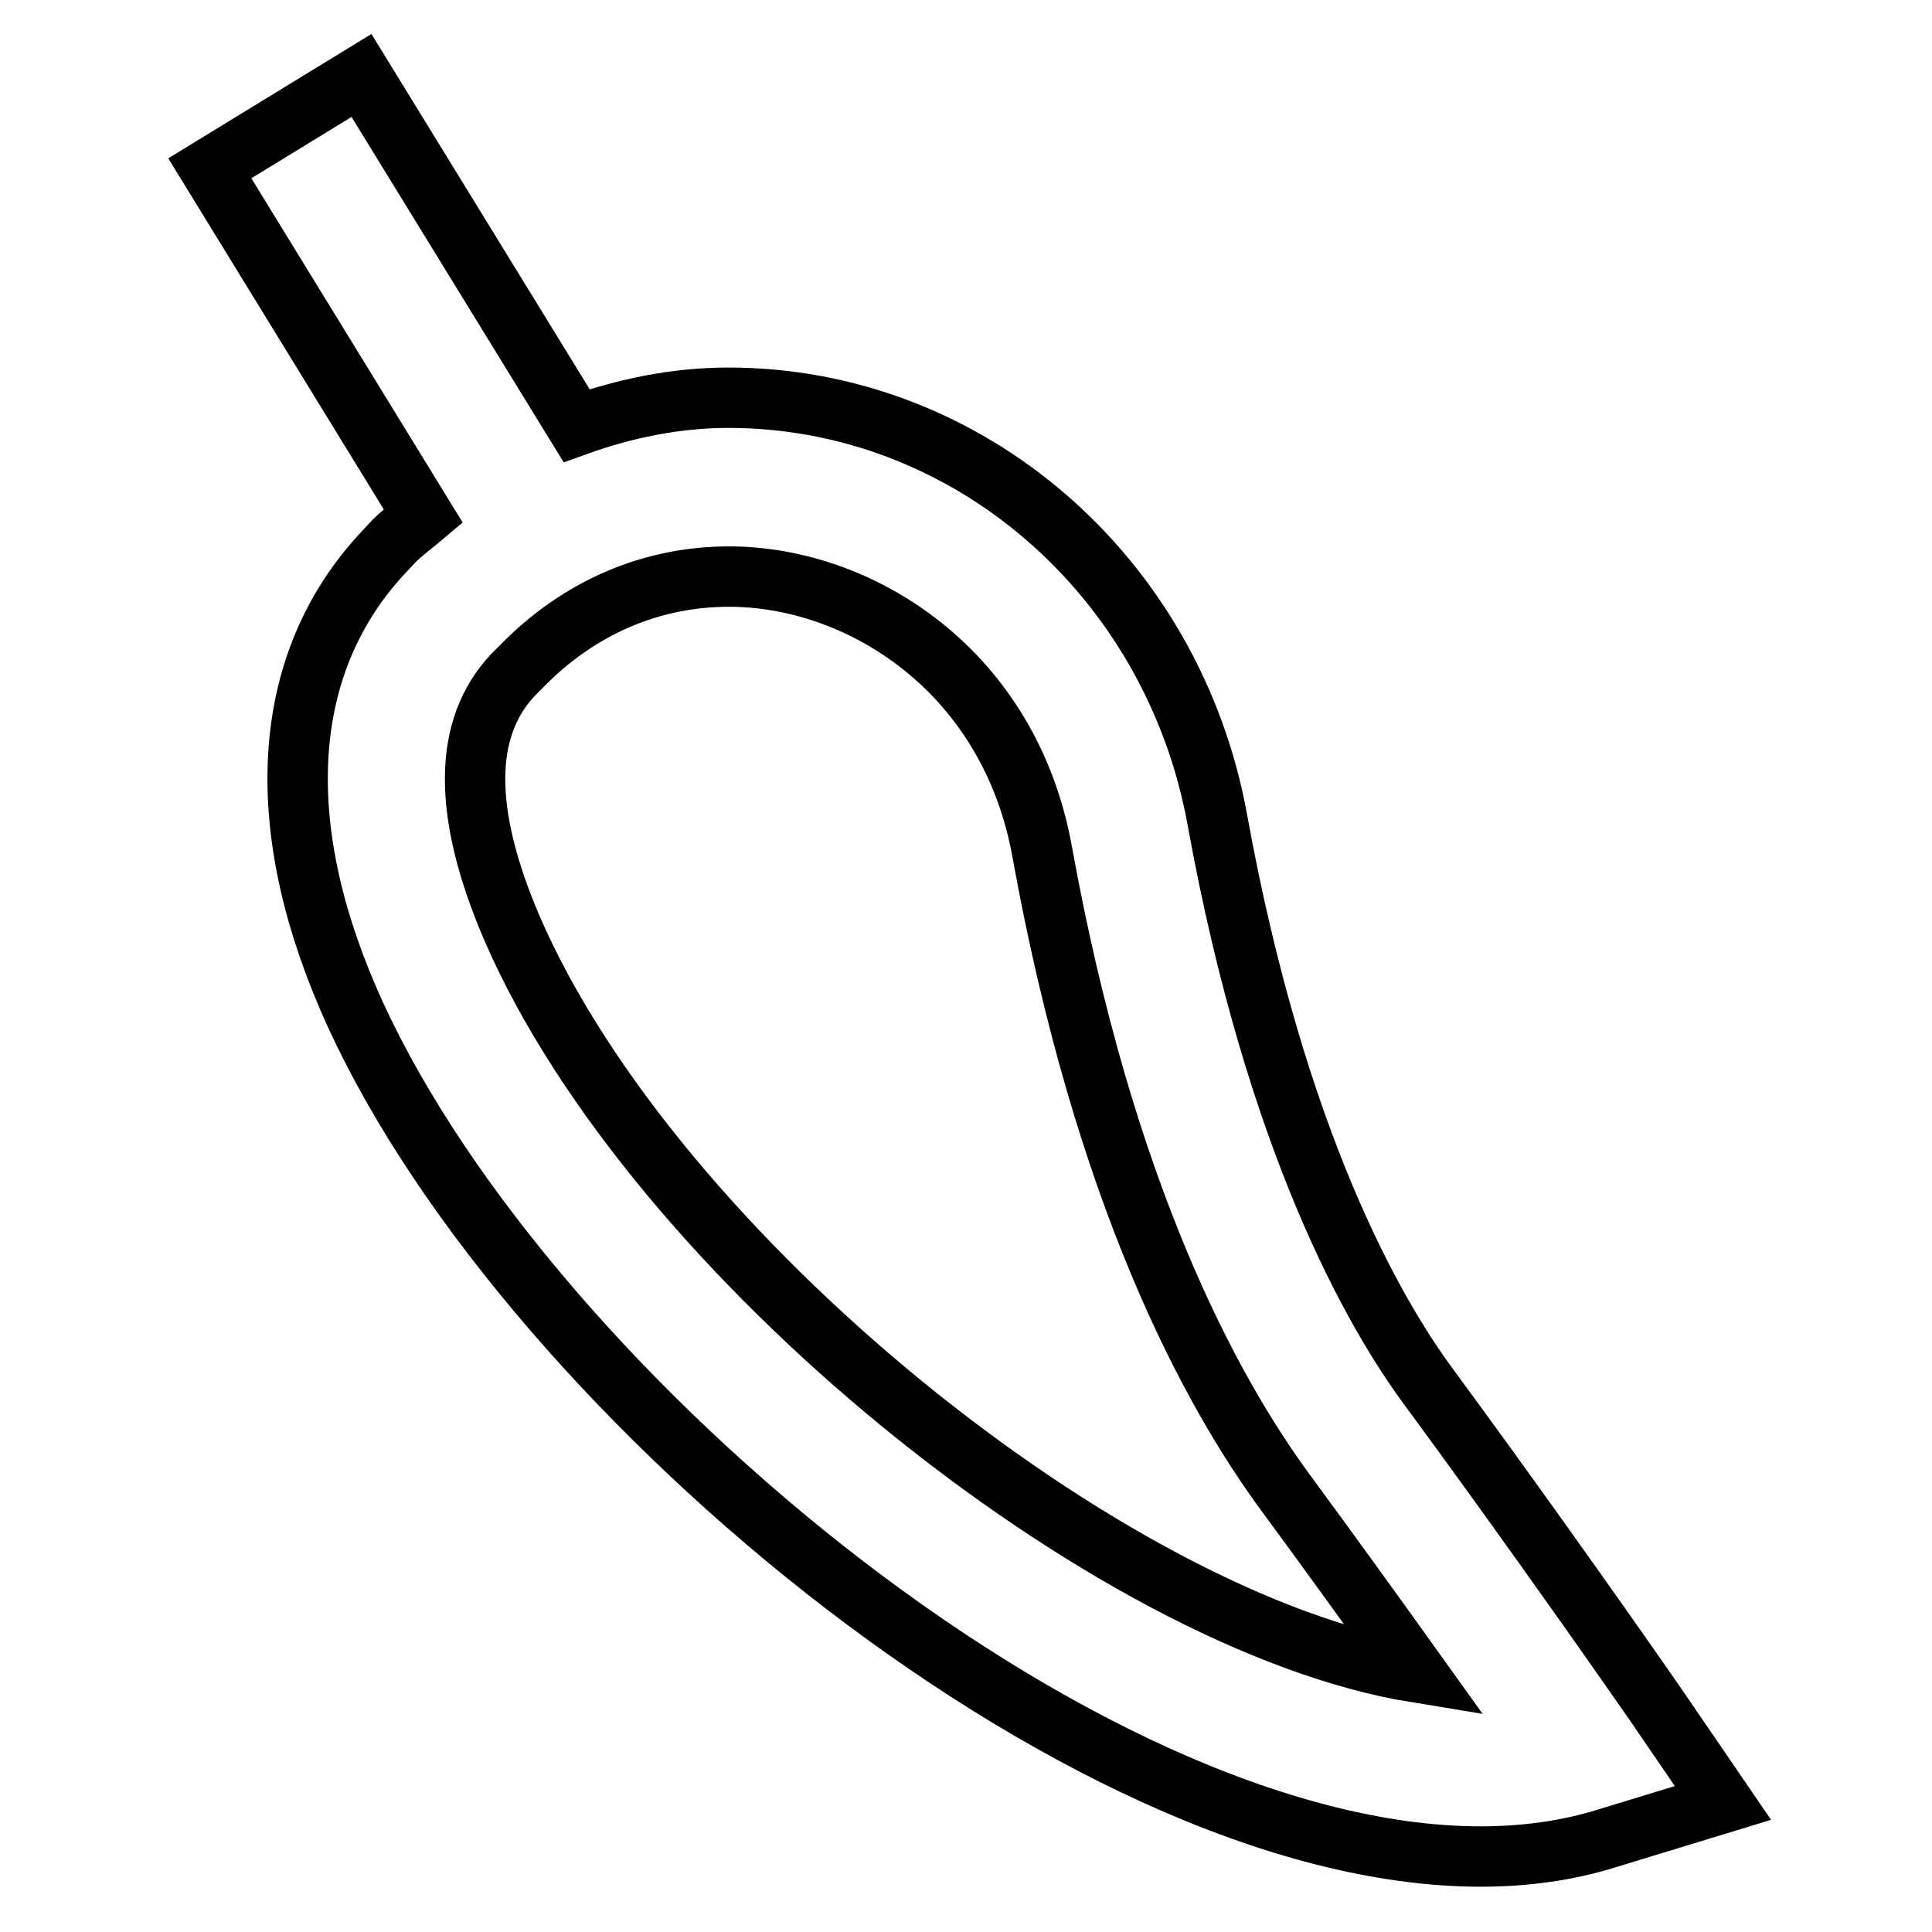 <?xml version="1.0" encoding="utf-8"?>
<!-- Svg Vector Icons : http://www.onlinewebfonts.com/icon -->
<!DOCTYPE svg PUBLIC "-//W3C//DTD SVG 1.1//EN" "http://www.w3.org/Graphics/SVG/1.1/DTD/svg11.dtd">
<svg version="1.1" xmlns="http://www.w3.org/2000/svg" xmlns:xlink="http://www.w3.org/1999/xlink" x="0px" y="0px" viewBox="0 0 256 256" enable-background="new 0 0 256 256" xml:space="preserve">
<g> <path stroke-width="8" fill-opacity="0" stroke="#000000"  d="M219.2,225.6c-8.9-12.8-20.3-28.8-29.8-41.7c-7.2-9.7-20.3-32.3-28.1-75.3c-5.9-32.4-33.1-55.9-64.8-55.9 c-6.9,0-13.7,1.4-20.1,3.7L47.9,10L27.8,22.3l28.3,46.1c-1.3,1.1-2.7,2.1-3.9,3.3l-1.4,1.5c-13.3,14.2-15,35.1-4.7,59 C67.7,182.4,142.8,246,196.2,246c5.9,0,11.6-0.8,16.7-2.4l15.4-4.7L219.2,225.6z M67.8,122.9c-6.5-15.2-6.5-26.4,0.2-33.5l1.1-1.1 c7.6-7.8,17.2-11.9,27.5-11.9c17.4,0,37.2,12.5,41.5,36.5c8.2,45.3,22.2,71.3,32.4,85.1c5.3,7.2,11.3,15.5,17.1,23.6 C147.1,215,86.5,166.2,67.8,122.9z"/></g>
</svg>